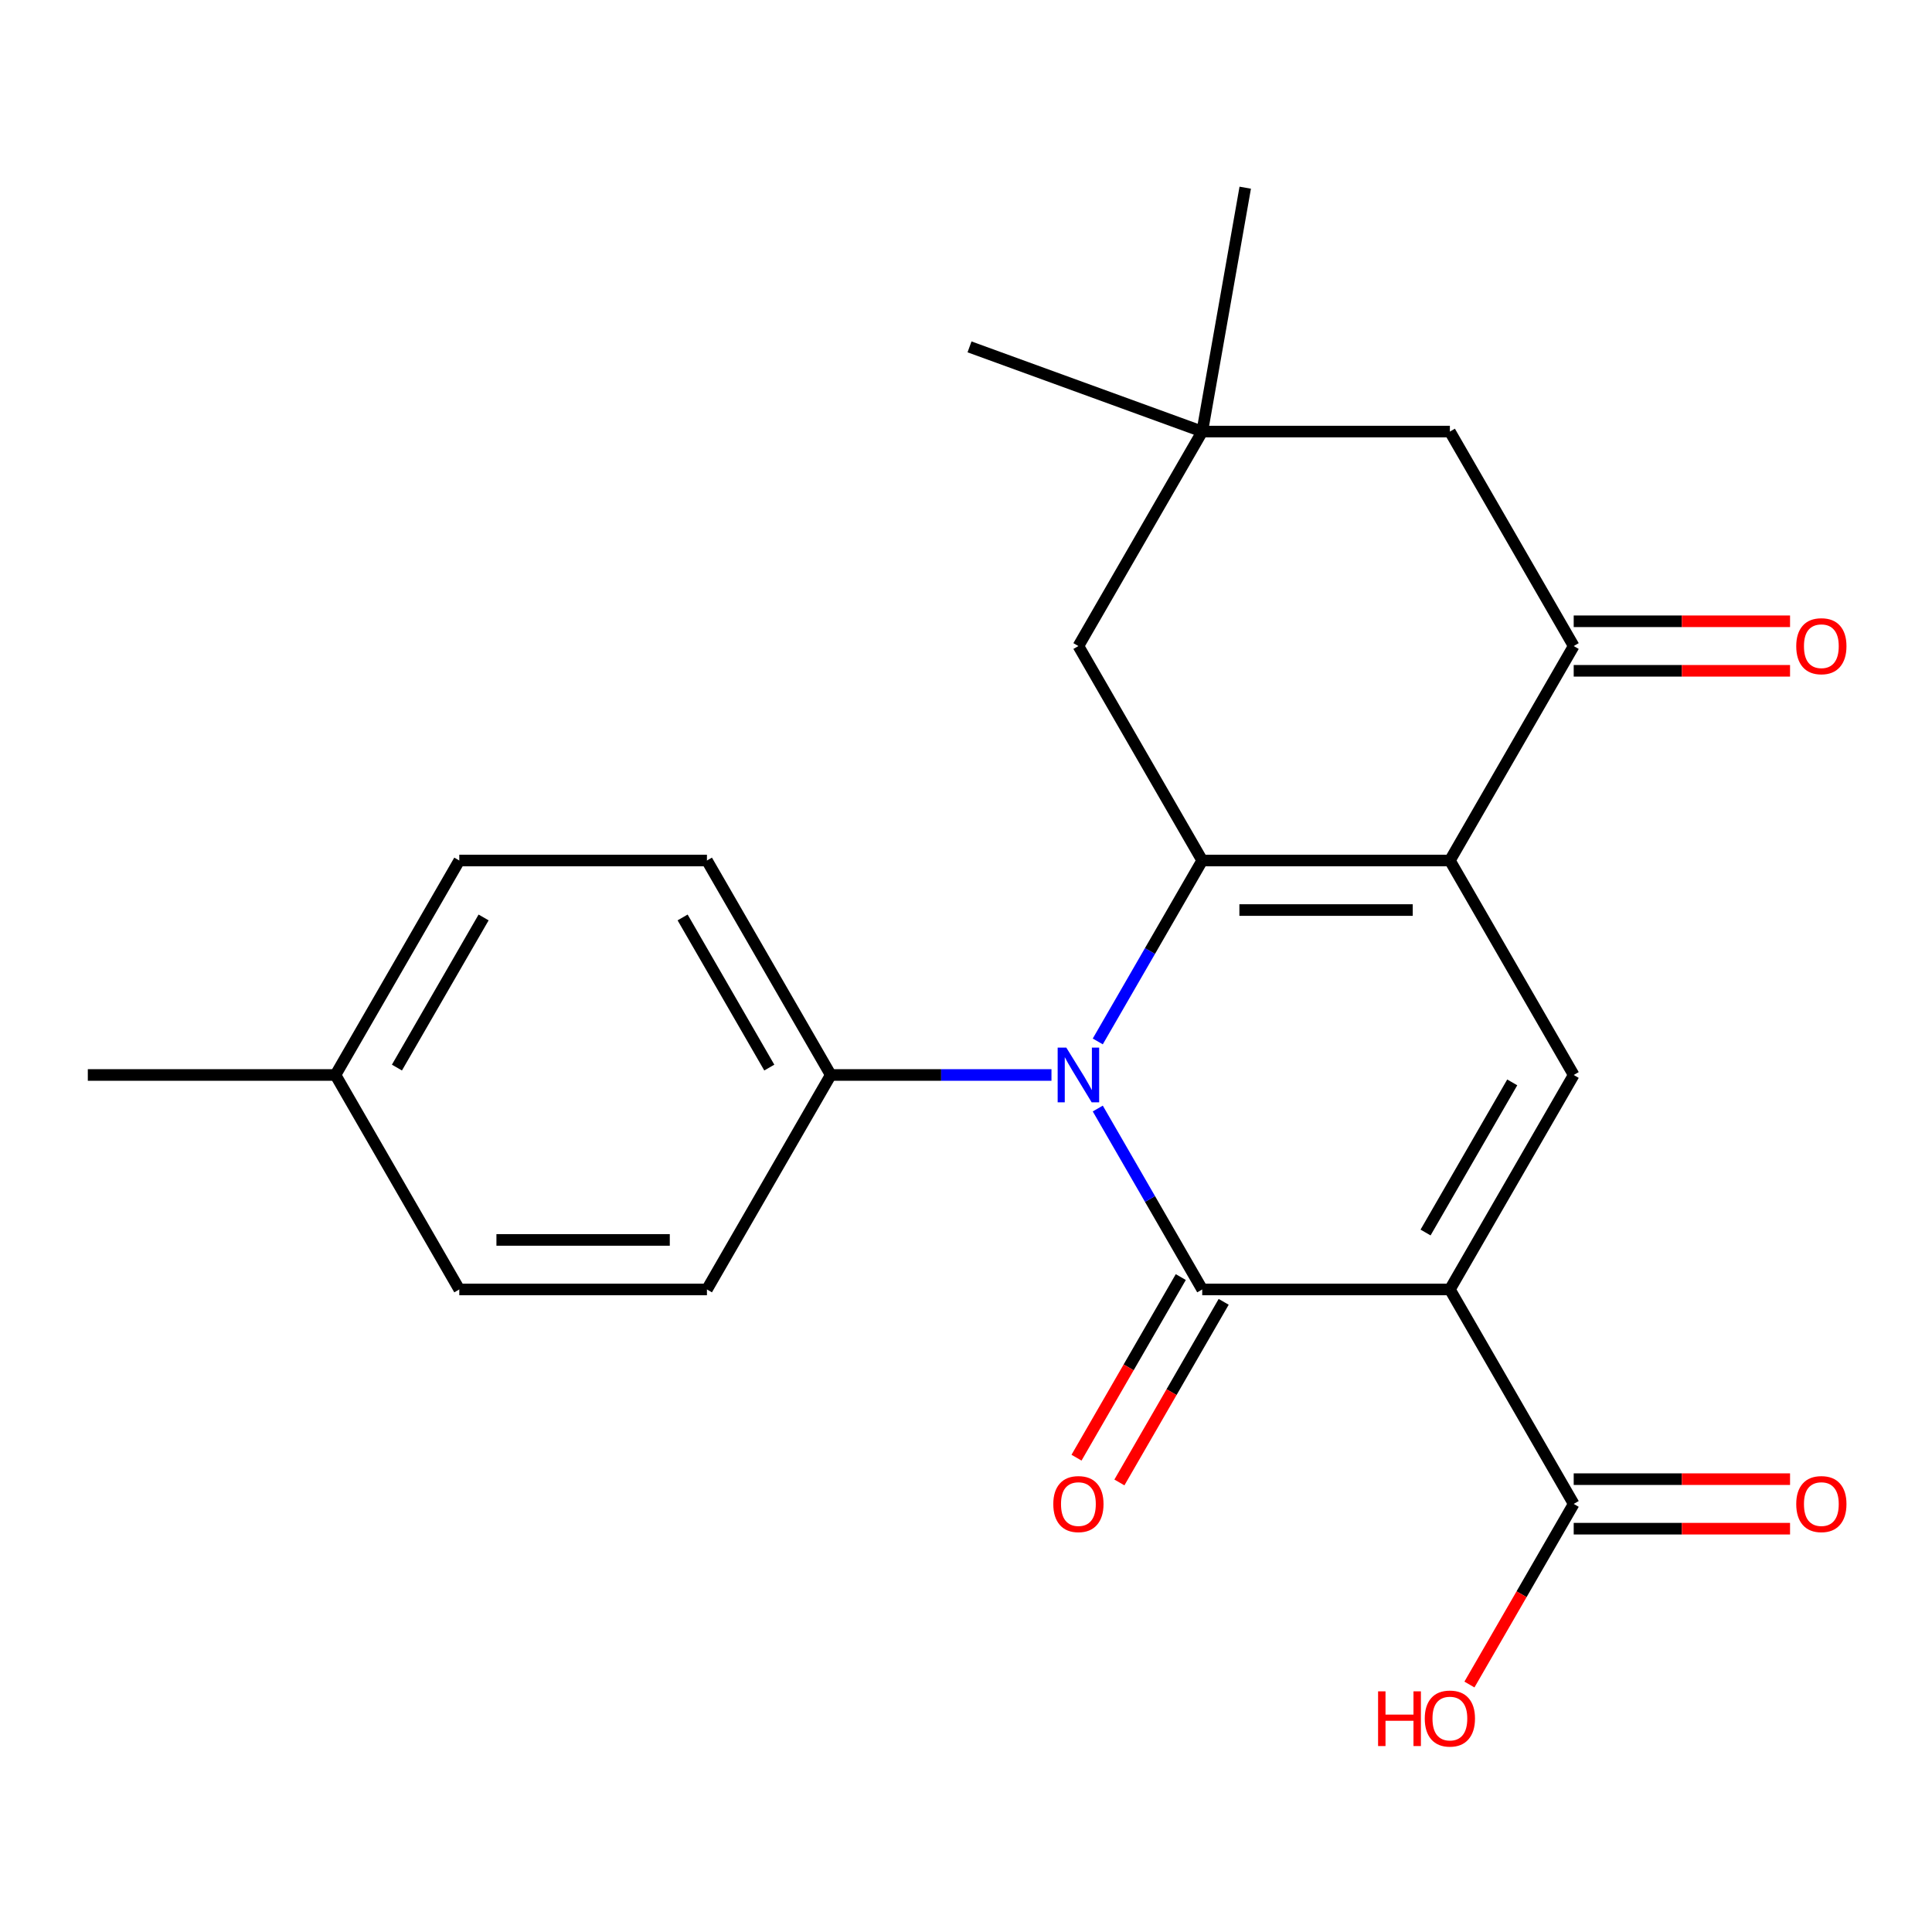 <?xml version='1.0' encoding='iso-8859-1'?>
<svg version='1.1' baseProfile='full'
              xmlns='http://www.w3.org/2000/svg'
                      xmlns:rdkit='http://www.rdkit.org/xml'
                      xmlns:xlink='http://www.w3.org/1999/xlink'
                  xml:space='preserve'
width='1000px' height='1000px' viewBox='0 0 1000 1000'>
<!-- END OF HEADER -->
<rect style='opacity:1.0;fill:#FFFFFF;stroke:none' width='1000' height='1000' x='0' y='0'> </rect>
<path class='bond-0' d='M 750.456,667.418 L 622.274,667.418' style='fill:none;fill-rule:evenodd;stroke:#000000;stroke-width:6px;stroke-linecap:butt;stroke-linejoin:miter;stroke-opacity:1' />
<path class='bond-4' d='M 750.456,667.418 L 814.547,556.409' style='fill:none;fill-rule:evenodd;stroke:#000000;stroke-width:6px;stroke-linecap:butt;stroke-linejoin:miter;stroke-opacity:1' />
<path class='bond-4' d='M 737.868,637.949 L 782.732,560.243' style='fill:none;fill-rule:evenodd;stroke:#000000;stroke-width:6px;stroke-linecap:butt;stroke-linejoin:miter;stroke-opacity:1' />
<path class='bond-6' d='M 750.456,667.418 L 814.547,778.427' style='fill:none;fill-rule:evenodd;stroke:#000000;stroke-width:6px;stroke-linecap:butt;stroke-linejoin:miter;stroke-opacity:1' />
<path class='bond-1' d='M 622.274,667.418 L 595.241,620.596' style='fill:none;fill-rule:evenodd;stroke:#000000;stroke-width:6px;stroke-linecap:butt;stroke-linejoin:miter;stroke-opacity:1' />
<path class='bond-1' d='M 595.241,620.596 L 568.208,573.774' style='fill:none;fill-rule:evenodd;stroke:#0000FF;stroke-width:6px;stroke-linecap:butt;stroke-linejoin:miter;stroke-opacity:1' />
<path class='bond-10' d='M 611.173,661.009 L 584.186,707.751' style='fill:none;fill-rule:evenodd;stroke:#000000;stroke-width:6px;stroke-linecap:butt;stroke-linejoin:miter;stroke-opacity:1' />
<path class='bond-10' d='M 584.186,707.751 L 557.2,754.494' style='fill:none;fill-rule:evenodd;stroke:#FF0000;stroke-width:6px;stroke-linecap:butt;stroke-linejoin:miter;stroke-opacity:1' />
<path class='bond-10' d='M 633.375,673.827 L 606.388,720.57' style='fill:none;fill-rule:evenodd;stroke:#000000;stroke-width:6px;stroke-linecap:butt;stroke-linejoin:miter;stroke-opacity:1' />
<path class='bond-10' d='M 606.388,720.57 L 579.402,767.312' style='fill:none;fill-rule:evenodd;stroke:#FF0000;stroke-width:6px;stroke-linecap:butt;stroke-linejoin:miter;stroke-opacity:1' />
<path class='bond-8' d='M 544.238,556.409 L 487.12,556.409' style='fill:none;fill-rule:evenodd;stroke:#0000FF;stroke-width:6px;stroke-linecap:butt;stroke-linejoin:miter;stroke-opacity:1' />
<path class='bond-8' d='M 487.12,556.409 L 430.001,556.409' style='fill:none;fill-rule:evenodd;stroke:#000000;stroke-width:6px;stroke-linecap:butt;stroke-linejoin:miter;stroke-opacity:1' />
<path class='bond-23' d='M 568.208,539.045 L 595.241,492.223' style='fill:none;fill-rule:evenodd;stroke:#0000FF;stroke-width:6px;stroke-linecap:butt;stroke-linejoin:miter;stroke-opacity:1' />
<path class='bond-23' d='M 595.241,492.223 L 622.274,445.4' style='fill:none;fill-rule:evenodd;stroke:#000000;stroke-width:6px;stroke-linecap:butt;stroke-linejoin:miter;stroke-opacity:1' />
<path class='bond-2' d='M 750.456,445.4 L 814.547,556.409' style='fill:none;fill-rule:evenodd;stroke:#000000;stroke-width:6px;stroke-linecap:butt;stroke-linejoin:miter;stroke-opacity:1' />
<path class='bond-3' d='M 750.456,445.4 L 622.274,445.4' style='fill:none;fill-rule:evenodd;stroke:#000000;stroke-width:6px;stroke-linecap:butt;stroke-linejoin:miter;stroke-opacity:1' />
<path class='bond-3' d='M 731.229,471.037 L 641.501,471.037' style='fill:none;fill-rule:evenodd;stroke:#000000;stroke-width:6px;stroke-linecap:butt;stroke-linejoin:miter;stroke-opacity:1' />
<path class='bond-5' d='M 750.456,445.4 L 814.547,334.391' style='fill:none;fill-rule:evenodd;stroke:#000000;stroke-width:6px;stroke-linecap:butt;stroke-linejoin:miter;stroke-opacity:1' />
<path class='bond-7' d='M 622.274,445.4 L 558.183,334.391' style='fill:none;fill-rule:evenodd;stroke:#000000;stroke-width:6px;stroke-linecap:butt;stroke-linejoin:miter;stroke-opacity:1' />
<path class='bond-11' d='M 814.547,334.391 L 750.456,223.383' style='fill:none;fill-rule:evenodd;stroke:#000000;stroke-width:6px;stroke-linecap:butt;stroke-linejoin:miter;stroke-opacity:1' />
<path class='bond-12' d='M 814.547,347.21 L 870.536,347.21' style='fill:none;fill-rule:evenodd;stroke:#000000;stroke-width:6px;stroke-linecap:butt;stroke-linejoin:miter;stroke-opacity:1' />
<path class='bond-12' d='M 870.536,347.21 L 926.525,347.21' style='fill:none;fill-rule:evenodd;stroke:#FF0000;stroke-width:6px;stroke-linecap:butt;stroke-linejoin:miter;stroke-opacity:1' />
<path class='bond-12' d='M 814.547,321.573 L 870.536,321.573' style='fill:none;fill-rule:evenodd;stroke:#000000;stroke-width:6px;stroke-linecap:butt;stroke-linejoin:miter;stroke-opacity:1' />
<path class='bond-12' d='M 870.536,321.573 L 926.525,321.573' style='fill:none;fill-rule:evenodd;stroke:#FF0000;stroke-width:6px;stroke-linecap:butt;stroke-linejoin:miter;stroke-opacity:1' />
<path class='bond-13' d='M 814.547,791.246 L 870.536,791.246' style='fill:none;fill-rule:evenodd;stroke:#000000;stroke-width:6px;stroke-linecap:butt;stroke-linejoin:miter;stroke-opacity:1' />
<path class='bond-13' d='M 870.536,791.246 L 926.525,791.246' style='fill:none;fill-rule:evenodd;stroke:#FF0000;stroke-width:6px;stroke-linecap:butt;stroke-linejoin:miter;stroke-opacity:1' />
<path class='bond-13' d='M 814.547,765.609 L 870.536,765.609' style='fill:none;fill-rule:evenodd;stroke:#000000;stroke-width:6px;stroke-linecap:butt;stroke-linejoin:miter;stroke-opacity:1' />
<path class='bond-13' d='M 870.536,765.609 L 926.525,765.609' style='fill:none;fill-rule:evenodd;stroke:#FF0000;stroke-width:6px;stroke-linecap:butt;stroke-linejoin:miter;stroke-opacity:1' />
<path class='bond-16' d='M 814.547,778.427 L 787.561,825.17' style='fill:none;fill-rule:evenodd;stroke:#000000;stroke-width:6px;stroke-linecap:butt;stroke-linejoin:miter;stroke-opacity:1' />
<path class='bond-16' d='M 787.561,825.17 L 760.574,871.912' style='fill:none;fill-rule:evenodd;stroke:#FF0000;stroke-width:6px;stroke-linecap:butt;stroke-linejoin:miter;stroke-opacity:1' />
<path class='bond-24' d='M 558.183,334.391 L 622.274,223.383' style='fill:none;fill-rule:evenodd;stroke:#000000;stroke-width:6px;stroke-linecap:butt;stroke-linejoin:miter;stroke-opacity:1' />
<path class='bond-14' d='M 430.001,556.409 L 365.91,445.4' style='fill:none;fill-rule:evenodd;stroke:#000000;stroke-width:6px;stroke-linecap:butt;stroke-linejoin:miter;stroke-opacity:1' />
<path class='bond-14' d='M 398.185,552.576 L 353.322,474.87' style='fill:none;fill-rule:evenodd;stroke:#000000;stroke-width:6px;stroke-linecap:butt;stroke-linejoin:miter;stroke-opacity:1' />
<path class='bond-15' d='M 430.001,556.409 L 365.91,667.418' style='fill:none;fill-rule:evenodd;stroke:#000000;stroke-width:6px;stroke-linecap:butt;stroke-linejoin:miter;stroke-opacity:1' />
<path class='bond-9' d='M 622.274,223.383 L 750.456,223.383' style='fill:none;fill-rule:evenodd;stroke:#000000;stroke-width:6px;stroke-linecap:butt;stroke-linejoin:miter;stroke-opacity:1' />
<path class='bond-20' d='M 622.274,223.383 L 501.822,179.542' style='fill:none;fill-rule:evenodd;stroke:#000000;stroke-width:6px;stroke-linecap:butt;stroke-linejoin:miter;stroke-opacity:1' />
<path class='bond-21' d='M 622.274,223.383 L 644.533,97.148' style='fill:none;fill-rule:evenodd;stroke:#000000;stroke-width:6px;stroke-linecap:butt;stroke-linejoin:miter;stroke-opacity:1' />
<path class='bond-18' d='M 365.91,445.4 L 237.728,445.4' style='fill:none;fill-rule:evenodd;stroke:#000000;stroke-width:6px;stroke-linecap:butt;stroke-linejoin:miter;stroke-opacity:1' />
<path class='bond-17' d='M 365.91,667.418 L 237.728,667.418' style='fill:none;fill-rule:evenodd;stroke:#000000;stroke-width:6px;stroke-linecap:butt;stroke-linejoin:miter;stroke-opacity:1' />
<path class='bond-17' d='M 346.682,641.782 L 256.955,641.782' style='fill:none;fill-rule:evenodd;stroke:#000000;stroke-width:6px;stroke-linecap:butt;stroke-linejoin:miter;stroke-opacity:1' />
<path class='bond-19' d='M 237.728,667.418 L 173.637,556.409' style='fill:none;fill-rule:evenodd;stroke:#000000;stroke-width:6px;stroke-linecap:butt;stroke-linejoin:miter;stroke-opacity:1' />
<path class='bond-25' d='M 237.728,445.4 L 173.637,556.409' style='fill:none;fill-rule:evenodd;stroke:#000000;stroke-width:6px;stroke-linecap:butt;stroke-linejoin:miter;stroke-opacity:1' />
<path class='bond-25' d='M 250.316,474.87 L 205.452,552.576' style='fill:none;fill-rule:evenodd;stroke:#000000;stroke-width:6px;stroke-linecap:butt;stroke-linejoin:miter;stroke-opacity:1' />
<path class='bond-22' d='M 173.637,556.409 L 45.455,556.409' style='fill:none;fill-rule:evenodd;stroke:#000000;stroke-width:6px;stroke-linecap:butt;stroke-linejoin:miter;stroke-opacity:1' />
<path  class='atom-2' d='M 551.923 542.249
L 561.203 557.249
Q 562.123 558.729, 563.603 561.409
Q 565.083 564.089, 565.163 564.249
L 565.163 542.249
L 568.923 542.249
L 568.923 570.569
L 565.043 570.569
L 555.083 554.169
Q 553.923 552.249, 552.683 550.049
Q 551.483 547.849, 551.123 547.169
L 551.123 570.569
L 547.443 570.569
L 547.443 542.249
L 551.923 542.249
' fill='#0000FF'/>
<path  class='atom-11' d='M 545.183 778.507
Q 545.183 771.707, 548.543 767.907
Q 551.903 764.107, 558.183 764.107
Q 564.463 764.107, 567.823 767.907
Q 571.183 771.707, 571.183 778.507
Q 571.183 785.387, 567.783 789.307
Q 564.383 793.187, 558.183 793.187
Q 551.943 793.187, 548.543 789.307
Q 545.183 785.427, 545.183 778.507
M 558.183 789.987
Q 562.503 789.987, 564.823 787.107
Q 567.183 784.187, 567.183 778.507
Q 567.183 772.947, 564.823 770.147
Q 562.503 767.307, 558.183 767.307
Q 553.863 767.307, 551.503 770.107
Q 549.183 772.907, 549.183 778.507
Q 549.183 784.227, 551.503 787.107
Q 553.863 789.987, 558.183 789.987
' fill='#FF0000'/>
<path  class='atom-13' d='M 929.729 334.471
Q 929.729 327.671, 933.089 323.871
Q 936.449 320.071, 942.729 320.071
Q 949.009 320.071, 952.369 323.871
Q 955.729 327.671, 955.729 334.471
Q 955.729 341.351, 952.329 345.271
Q 948.929 349.151, 942.729 349.151
Q 936.489 349.151, 933.089 345.271
Q 929.729 341.391, 929.729 334.471
M 942.729 345.951
Q 947.049 345.951, 949.369 343.071
Q 951.729 340.151, 951.729 334.471
Q 951.729 328.911, 949.369 326.111
Q 947.049 323.271, 942.729 323.271
Q 938.409 323.271, 936.049 326.071
Q 933.729 328.871, 933.729 334.471
Q 933.729 340.191, 936.049 343.071
Q 938.409 345.951, 942.729 345.951
' fill='#FF0000'/>
<path  class='atom-14' d='M 929.729 778.507
Q 929.729 771.707, 933.089 767.907
Q 936.449 764.107, 942.729 764.107
Q 949.009 764.107, 952.369 767.907
Q 955.729 771.707, 955.729 778.507
Q 955.729 785.387, 952.329 789.307
Q 948.929 793.187, 942.729 793.187
Q 936.489 793.187, 933.089 789.307
Q 929.729 785.427, 929.729 778.507
M 942.729 789.987
Q 947.049 789.987, 949.369 787.107
Q 951.729 784.187, 951.729 778.507
Q 951.729 772.947, 949.369 770.147
Q 947.049 767.307, 942.729 767.307
Q 938.409 767.307, 936.049 770.107
Q 933.729 772.907, 933.729 778.507
Q 933.729 784.227, 936.049 787.107
Q 938.409 789.987, 942.729 789.987
' fill='#FF0000'/>
<path  class='atom-17' d='M 713.296 875.436
L 717.136 875.436
L 717.136 887.476
L 731.616 887.476
L 731.616 875.436
L 735.456 875.436
L 735.456 903.756
L 731.616 903.756
L 731.616 890.676
L 717.136 890.676
L 717.136 903.756
L 713.296 903.756
L 713.296 875.436
' fill='#FF0000'/>
<path  class='atom-17' d='M 737.456 889.516
Q 737.456 882.716, 740.816 878.916
Q 744.176 875.116, 750.456 875.116
Q 756.736 875.116, 760.096 878.916
Q 763.456 882.716, 763.456 889.516
Q 763.456 896.396, 760.056 900.316
Q 756.656 904.196, 750.456 904.196
Q 744.216 904.196, 740.816 900.316
Q 737.456 896.436, 737.456 889.516
M 750.456 900.996
Q 754.776 900.996, 757.096 898.116
Q 759.456 895.196, 759.456 889.516
Q 759.456 883.956, 757.096 881.156
Q 754.776 878.316, 750.456 878.316
Q 746.136 878.316, 743.776 881.116
Q 741.456 883.916, 741.456 889.516
Q 741.456 895.236, 743.776 898.116
Q 746.136 900.996, 750.456 900.996
' fill='#FF0000'/>
</svg>
